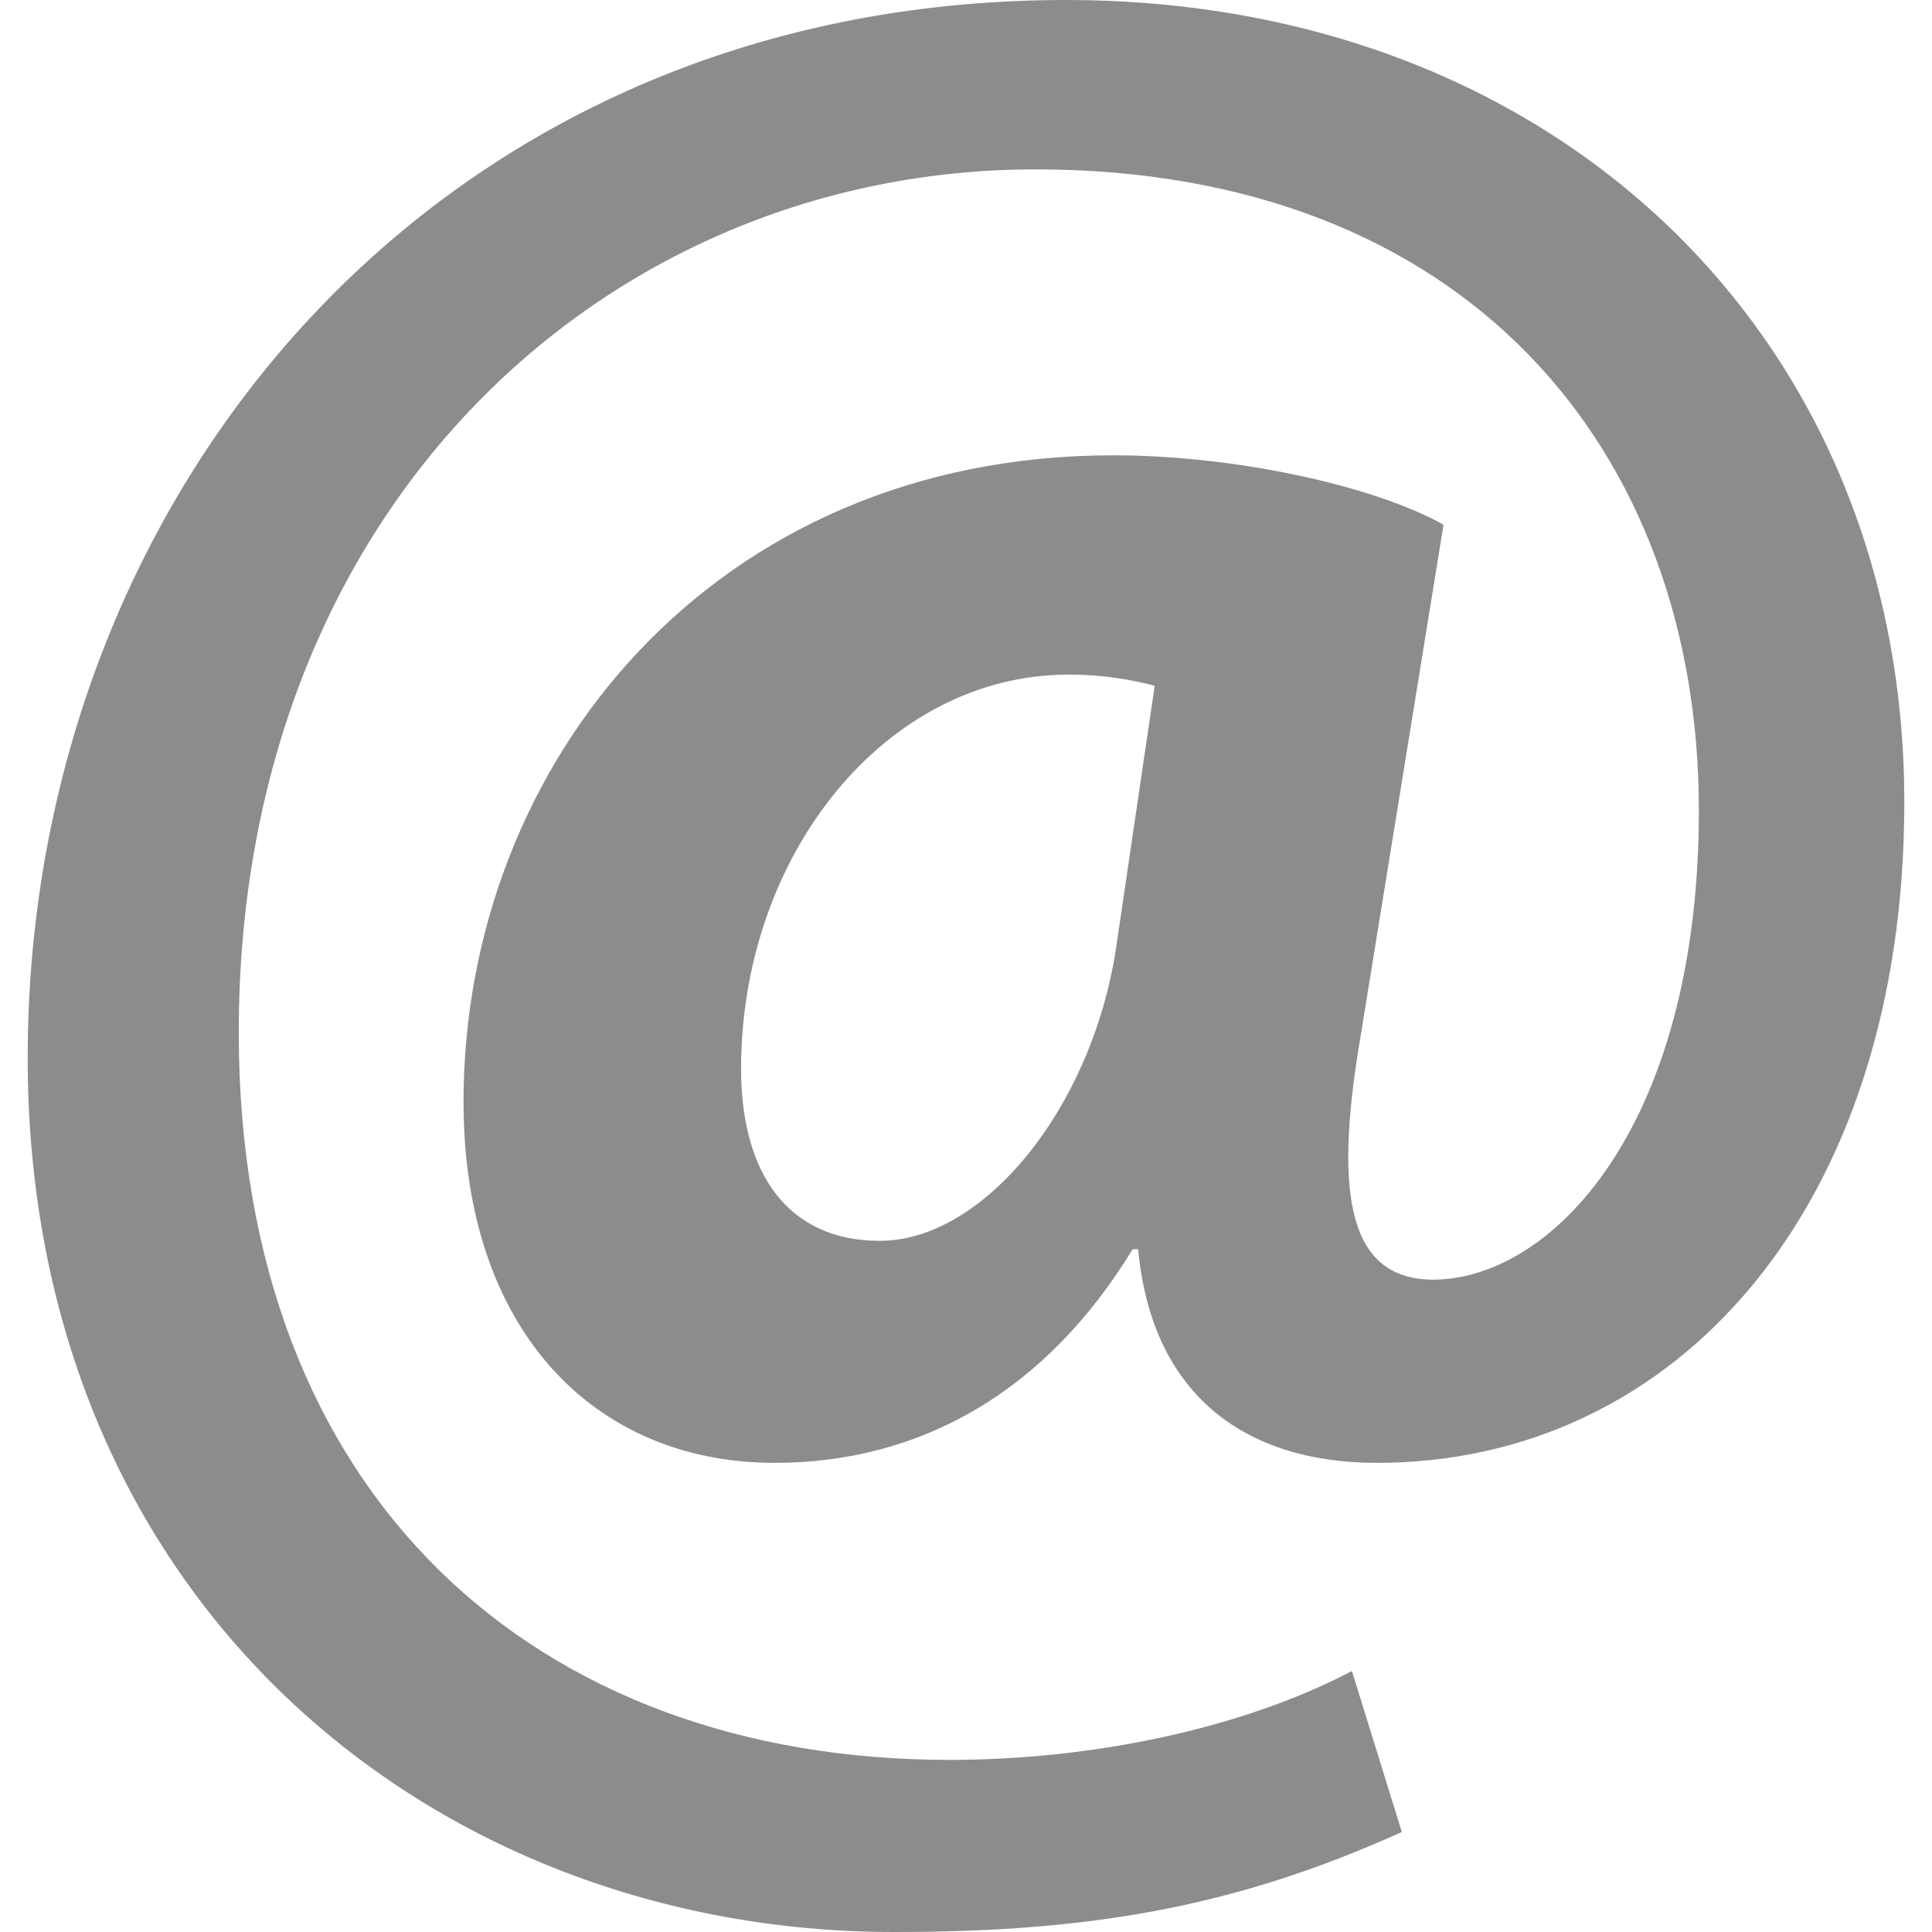 <?xml version="1.0" encoding="UTF-8"?> <svg xmlns="http://www.w3.org/2000/svg" width="12" height="12" viewBox="0 0 12 12" fill="none"> <g opacity="0.45"> <path d="M8.707 11.379C7.673 11.845 6.776 12 5.552 12C2.69 12 0.172 9.948 0.172 6.569C0.172 3.052 2.724 0 6.621 0C9.655 0 11.828 2.086 11.828 4.983C11.828 7.5 10.414 9.086 8.552 9.086C7.742 9.086 7.155 8.672 7.069 7.759H7.035C6.5 8.638 5.724 9.086 4.811 9.086C3.69 9.086 2.879 8.259 2.879 6.845C2.879 4.741 4.431 2.828 6.914 2.828C7.673 2.828 8.534 3.017 8.966 3.259L8.449 6.448C8.276 7.465 8.397 7.931 8.88 7.948C9.621 7.965 10.552 7.017 10.552 5.034C10.552 2.793 9.104 1.052 6.431 1.052C3.793 1.052 1.483 3.121 1.483 6.414C1.483 9.293 3.328 10.931 5.897 10.931C6.776 10.931 7.707 10.741 8.397 10.379L8.707 11.379ZM7.172 4.259C7.034 4.224 6.862 4.19 6.638 4.19C5.5 4.19 4.603 5.31 4.603 6.638C4.603 7.293 4.897 7.707 5.465 7.707C6.103 7.707 6.776 6.896 6.931 5.896L7.172 4.259Z" fill="black"></path> </g> </svg> 